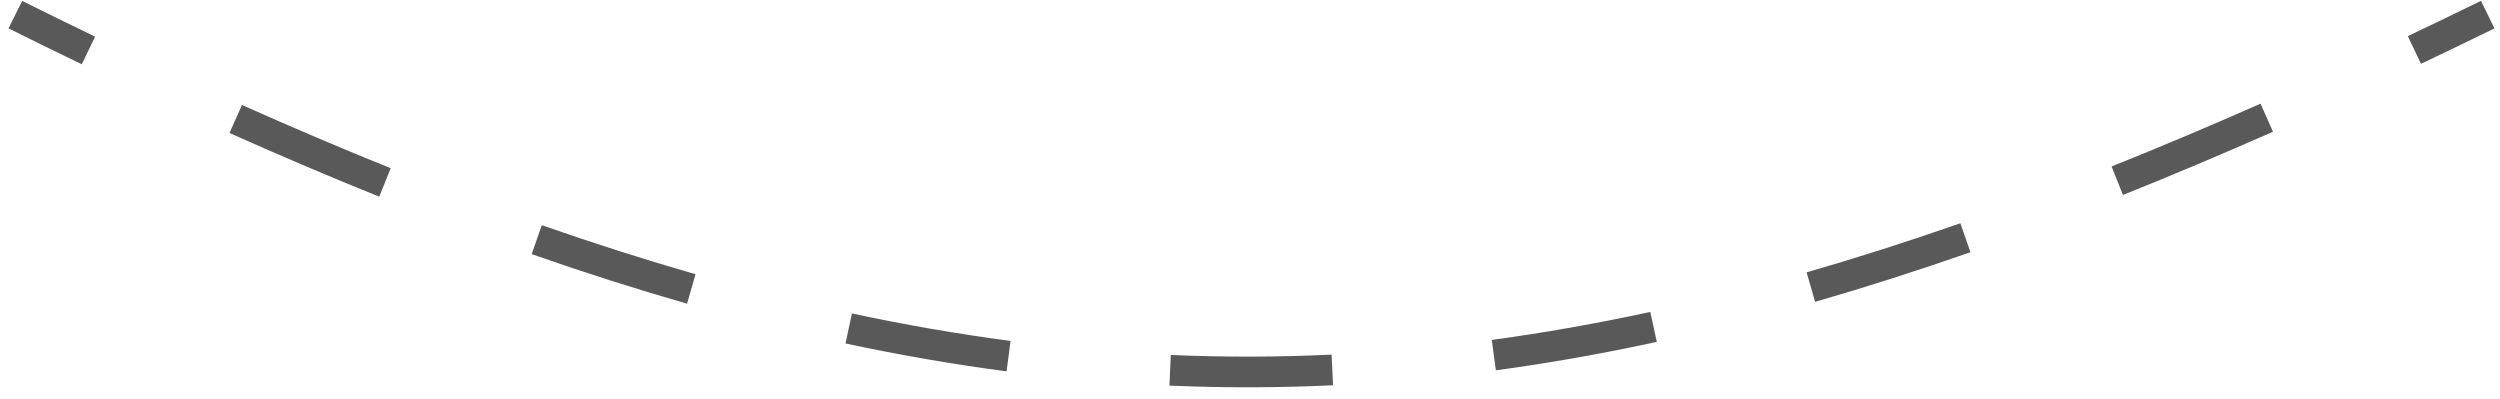 <?xml version="1.0" encoding="UTF-8"?> <svg xmlns="http://www.w3.org/2000/svg" width="163" height="26" viewBox="0 0 163 26" fill="none"> <path d="M1.223 0.506C2.828 1.305 4.414 2.083 5.983 2.841L5.549 3.741C3.976 2.982 2.385 2.202 0.777 1.401L1.223 0.506ZM15.572 7.3C18.882 8.778 22.117 10.155 25.287 11.431L24.913 12.359C21.731 11.078 18.484 9.696 15.165 8.213L15.572 7.3ZM35.16 15.153C38.575 16.347 41.921 17.416 45.212 18.36L44.936 19.321C41.626 18.372 38.261 17.297 34.83 16.097L35.16 15.153ZM55.441 20.926C58.945 21.675 62.4 22.274 65.823 22.724L65.693 23.716C62.242 23.262 58.761 22.658 55.232 21.904L55.441 20.926ZM76.313 23.644C79.829 23.796 83.333 23.787 86.844 23.621L86.891 24.62C83.35 24.788 79.816 24.796 76.27 24.643L76.313 23.644ZM97.33 22.658C100.756 22.195 104.208 21.584 107.706 20.826L107.917 21.804C104.395 22.566 100.917 23.182 97.464 23.649L97.33 22.658ZM117.929 18.239C121.222 17.29 124.567 16.219 127.98 15.027L128.309 15.972C124.881 17.169 121.518 18.245 118.206 19.2L117.929 18.239ZM137.86 11.318C141.037 10.047 144.277 8.68 147.591 7.217L147.995 8.132C144.671 9.599 141.42 10.971 138.232 12.246L137.86 11.318ZM157.204 2.806C158.778 2.059 160.37 1.292 161.979 0.505L162.418 1.403C160.806 2.192 159.211 2.96 157.633 3.71L157.204 2.806ZM1.446 0.059C3.049 0.857 4.633 1.634 6.201 2.39L5.332 4.191C3.756 3.431 2.164 2.651 0.554 1.849L1.446 0.059ZM15.776 6.844C19.081 8.319 22.31 9.694 25.473 10.968L24.726 12.823C21.538 11.539 18.286 10.155 14.961 8.67L15.776 6.844ZM35.325 14.681C38.732 15.873 42.068 16.938 45.349 17.879L44.798 19.801C41.478 18.849 38.105 17.772 34.665 16.569L35.325 14.681ZM55.545 20.437C59.037 21.183 62.478 21.78 65.889 22.229L65.628 24.212C62.163 23.756 58.668 23.15 55.127 22.393L55.545 20.437ZM76.335 23.144C79.836 23.295 83.324 23.287 86.82 23.121L86.915 25.119C83.359 25.288 79.81 25.296 76.249 25.142L76.335 23.144ZM97.263 22.163C100.675 21.701 104.114 21.092 107.6 20.338L108.023 22.292C104.489 23.058 100.998 23.675 97.531 24.145L97.263 22.163ZM117.79 17.758C121.074 16.812 124.41 15.745 127.815 14.556L128.474 16.444C125.038 17.644 121.666 18.723 118.344 19.68L117.79 17.758ZM137.675 10.854C140.845 9.585 144.08 8.221 147.389 6.759L148.197 8.589C144.868 10.059 141.612 11.433 138.417 12.711L137.675 10.854ZM156.99 2.355C158.562 1.608 160.152 0.842 161.759 0.055L162.638 1.852C161.024 2.642 159.427 3.411 157.848 4.161L156.99 2.355Z" fill="#595959"></path> </svg> 